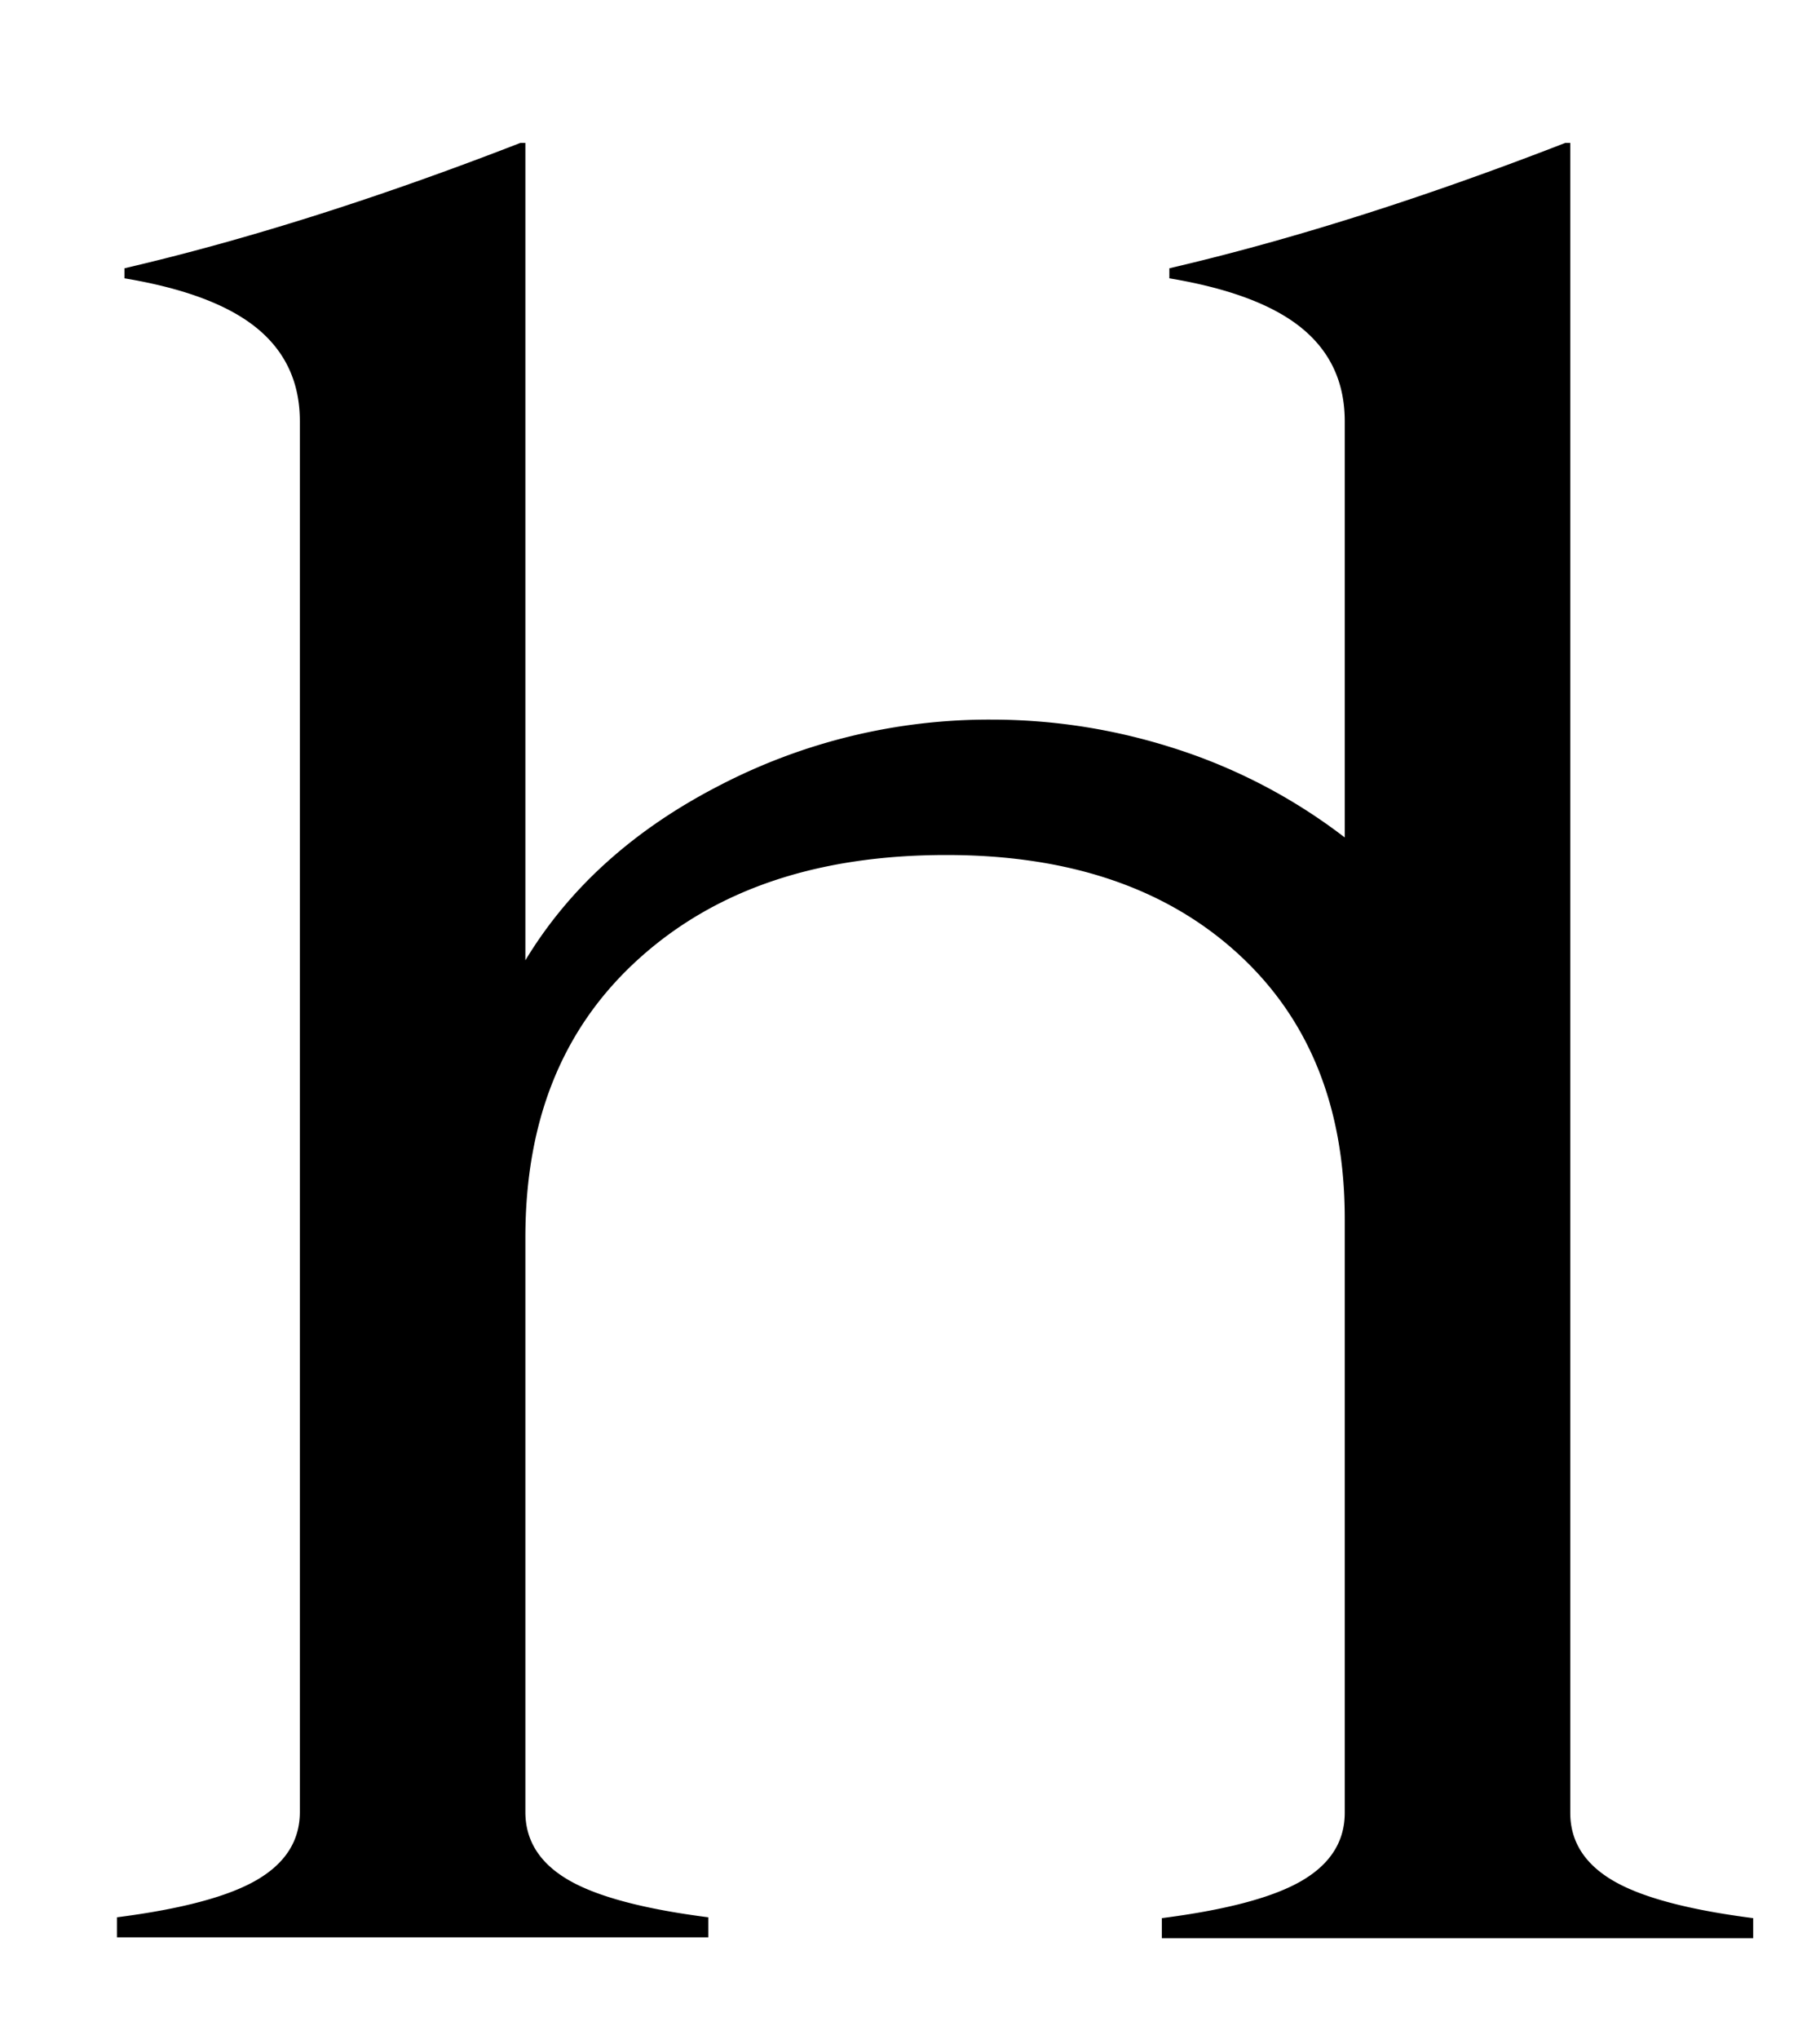 <svg xmlns="http://www.w3.org/2000/svg" viewBox="0 0 217.9 244" xmlns:v="https://vecta.io/nano"><path fill="black" d="M148.1 114c-8.6-7.8-20.2-11.7-34.8-11.7-15.4 0-27.6 4.1-36.8 12.4s-13.6 19.4-13.6 33.4v68.7c0 3.4 1.7 6.1 5.1 8.1s9 3.5 16.8 4.5v2.4H14v-2.4c7.8-1 13.4-2.5 16.8-4.5s5.1-4.7 5.1-8.1V50.4c0-4.6-1.7-8.3-5.1-11.1s-8.7-4.8-15.9-6v-1.2c14.6-3.4 30.4-8.4 47.4-15h.6v97.8c5.2-8.6 12.9-15.6 23.2-20.9a70.04 70.04 0 0 1 32.6-7.9c7.6 0 15.1 1.2 22.4 3.6a66.59 66.59 0 0 1 19.9 10.5V50.4c0-4.6-1.7-8.3-5.1-11.1s-8.7-4.8-15.9-6v-1.2c14.6-3.4 30.4-8.4 47.4-15h.6v199.8c0 3.4 1.7 6.1 5.1 8.1s9 3.5 16.8 4.5v2.4h-70.8v-2.4c7.8-1 13.4-2.5 16.8-4.5s5.1-4.7 5.1-8.1v-71.1c0-13.4-4.3-24-12.9-31.8h0z" /></svg>
